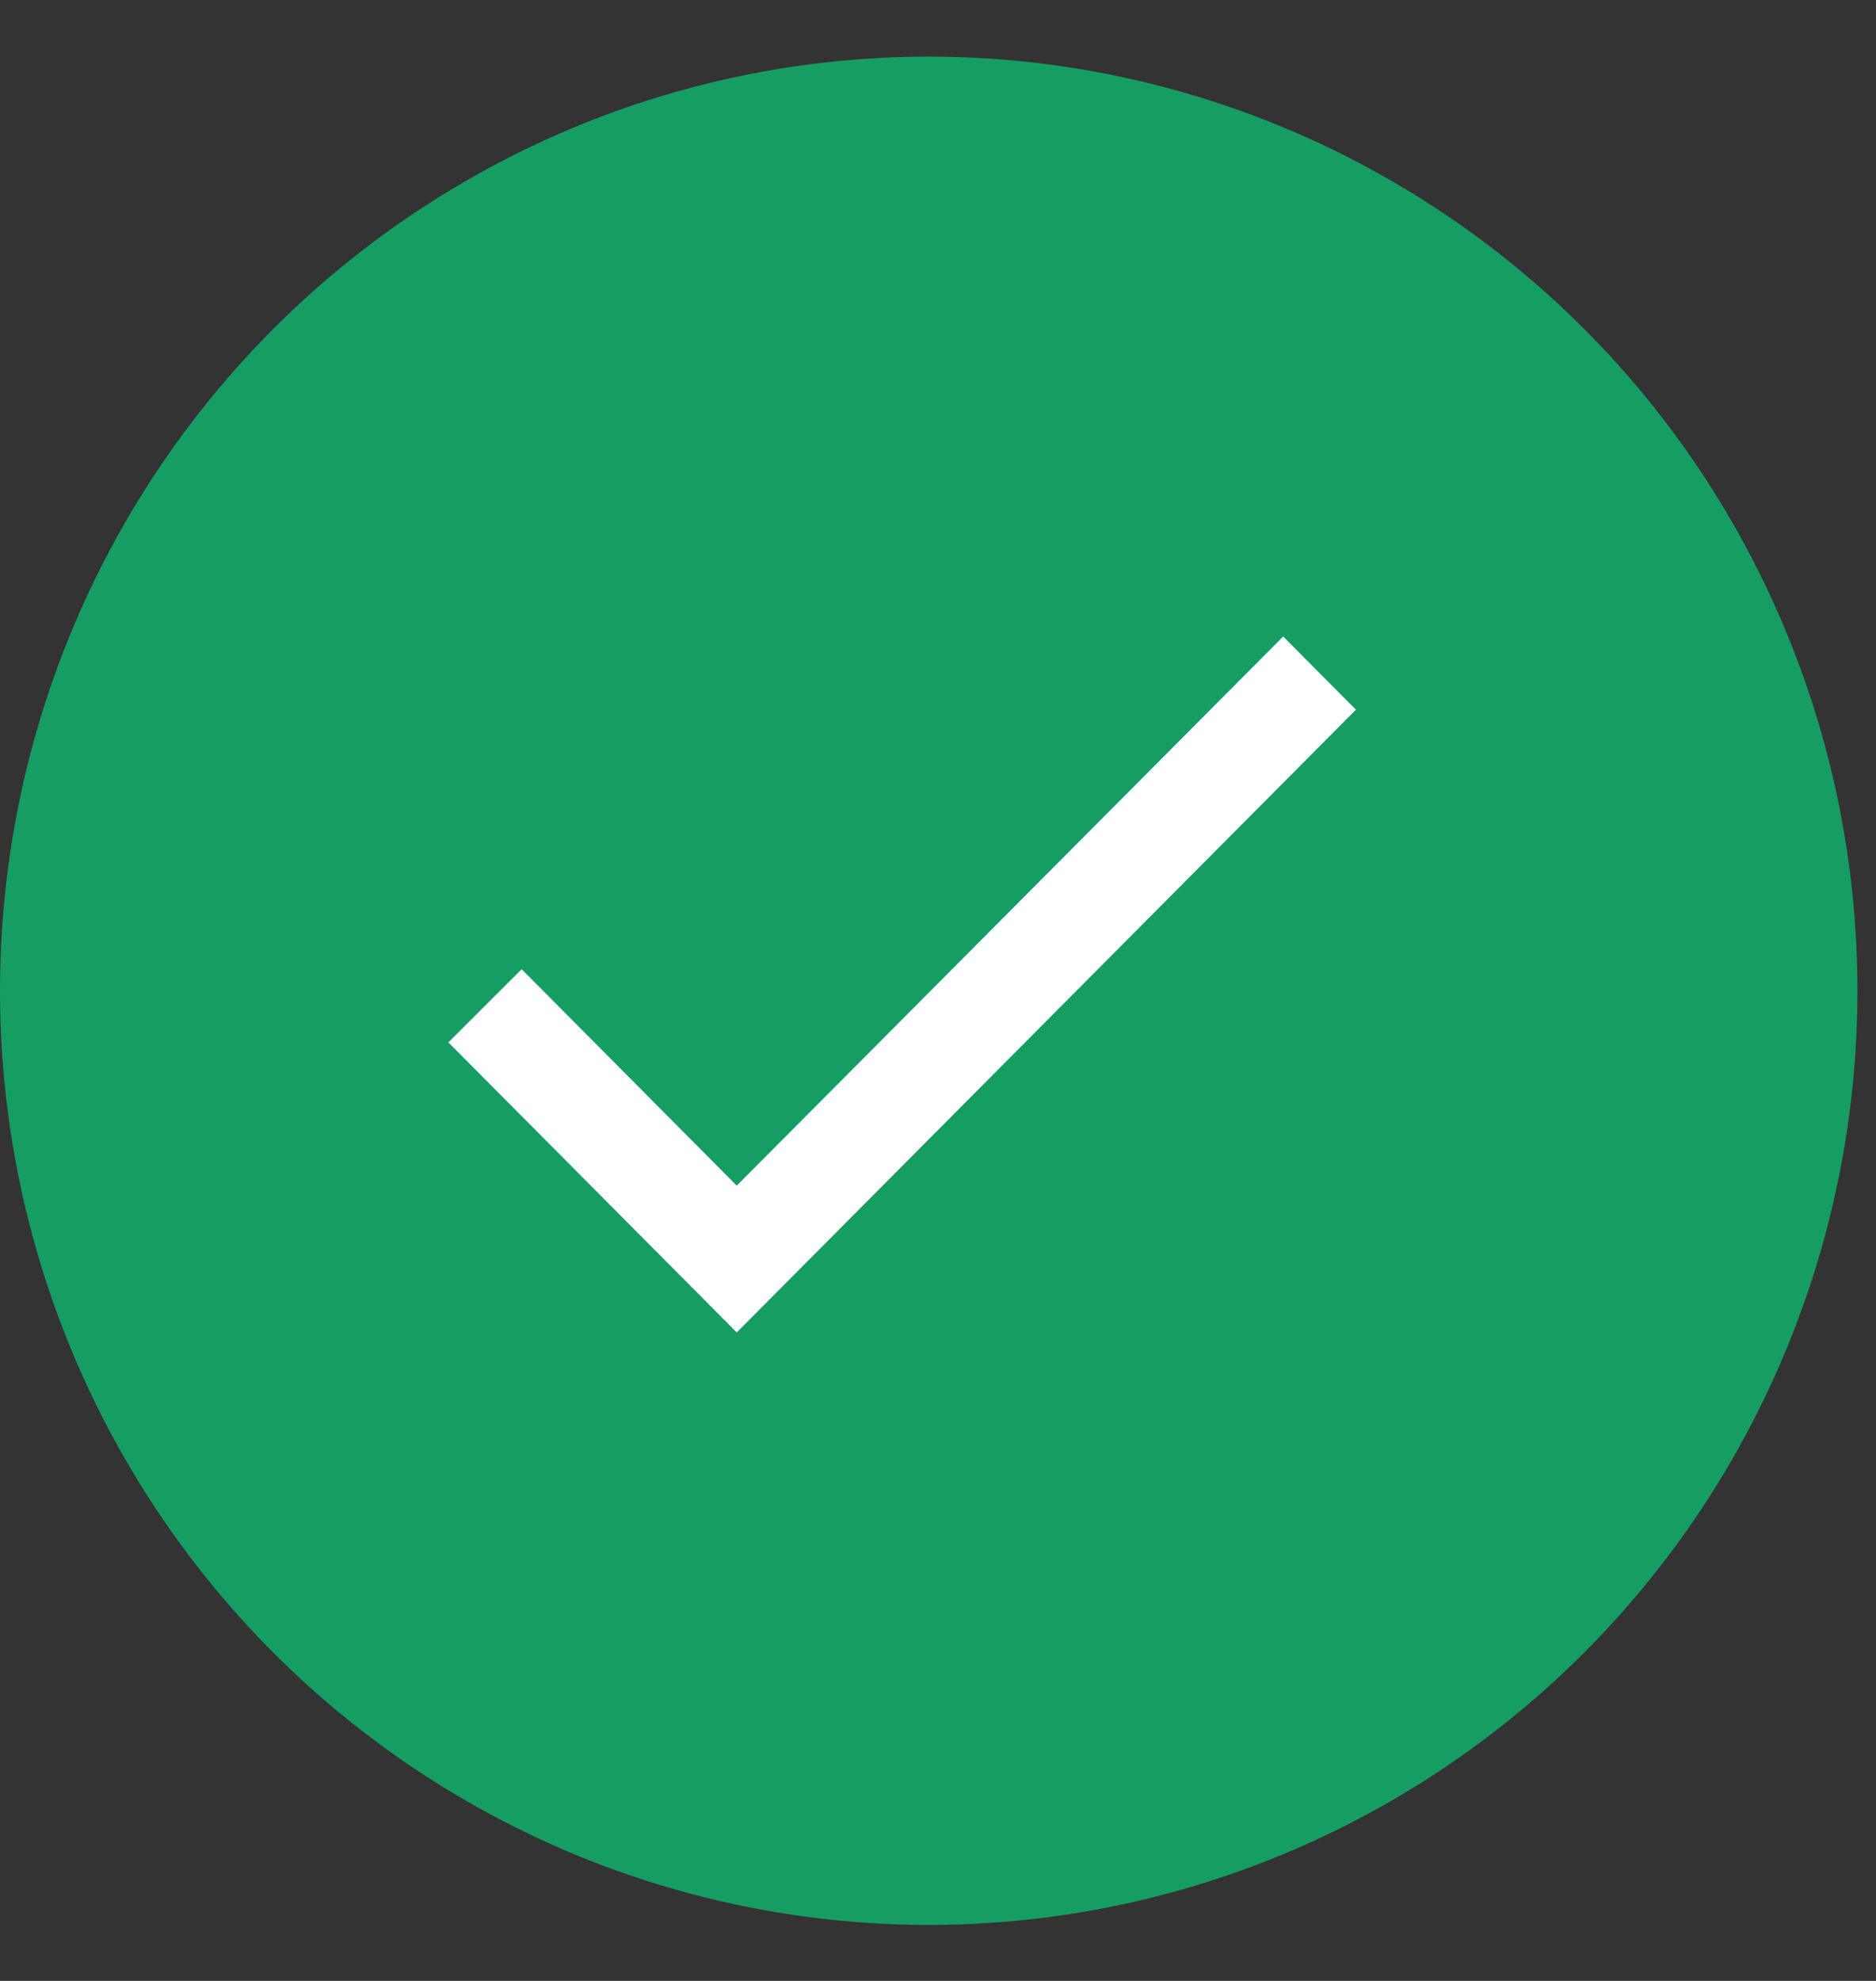 <svg width="18" height="19" viewBox="0 0 18 19" fill="none" xmlns="http://www.w3.org/2000/svg">
<rect x="0" y="0" width="18" height="19" fill="#333333" stroke="none"/>
<ellipse cx="8.911" cy="9.503" rx="8.911" ry="8.96" fill="#169D63"/>
<path d="M7.069 11.372L5.005 9.296L4.302 9.998L7.069 12.78L13.01 6.807L12.312 6.105L7.069 11.372Z" fill="white"/>
</svg>
